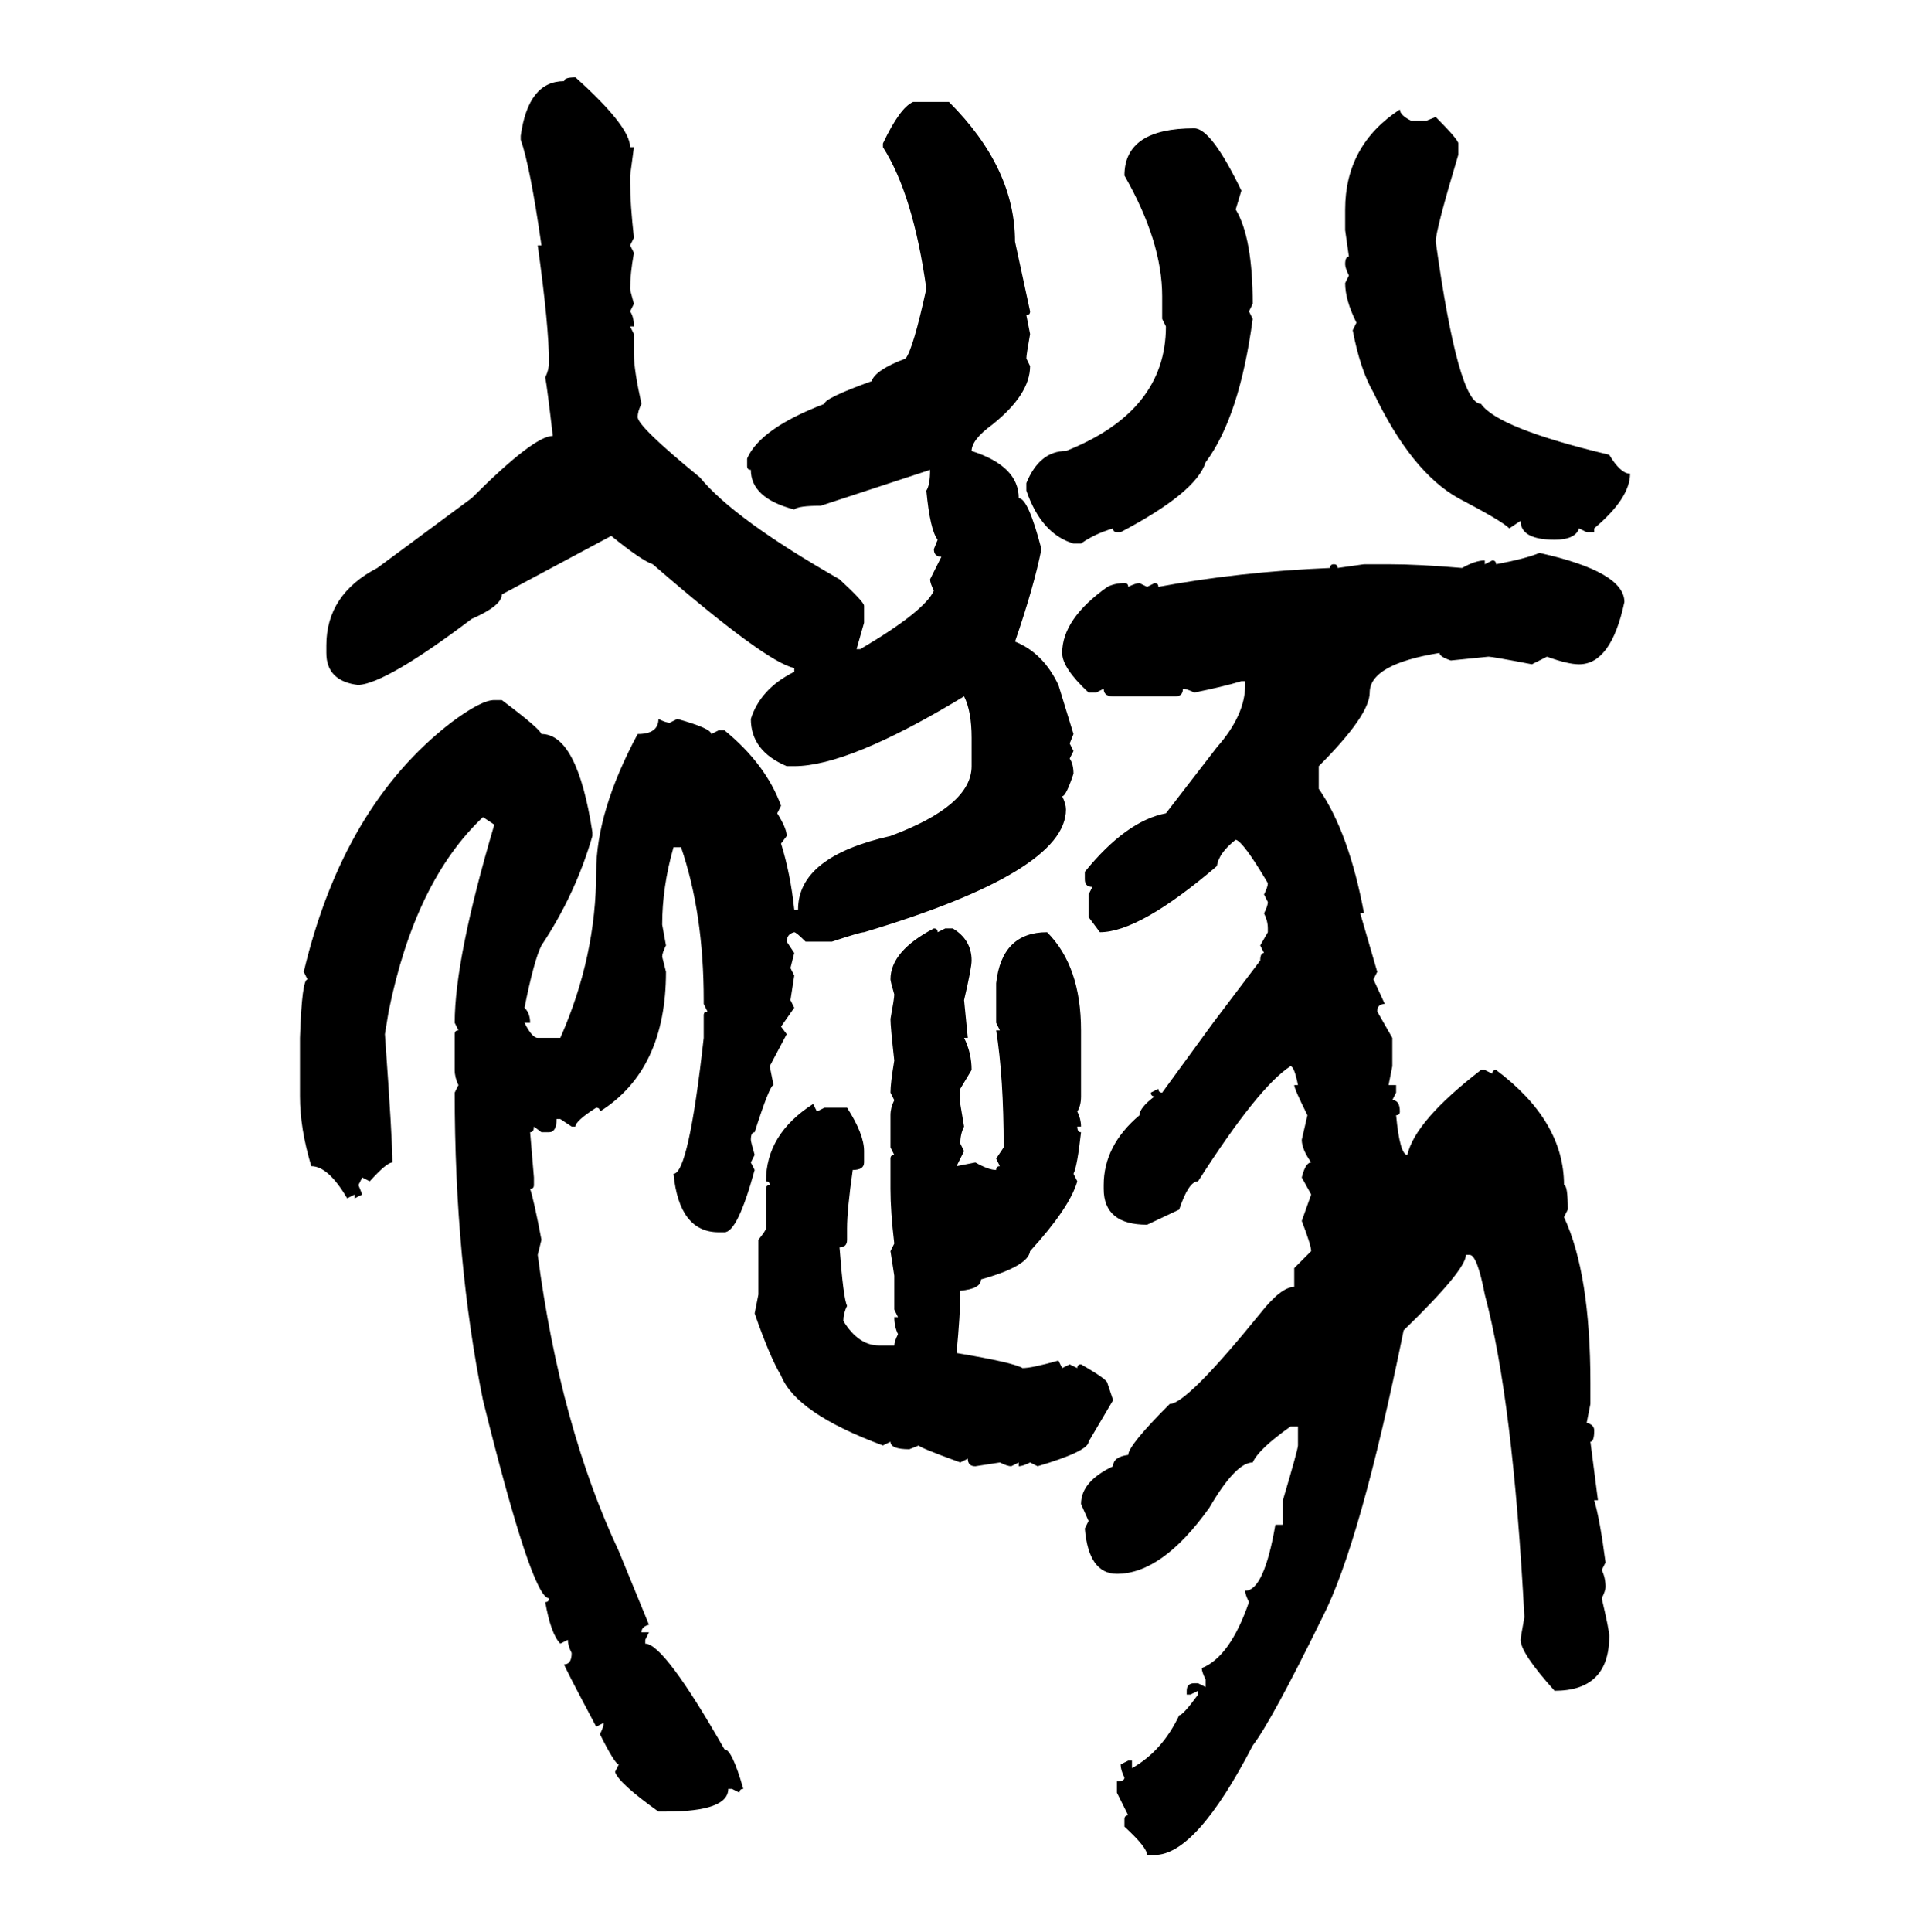 <svg xmlns="http://www.w3.org/2000/svg" xmlns:xlink="http://www.w3.org/1999/xlink" width="299.707" height="300"><path d="M89.36 12.01L89.36 12.01Q97.85 19.63 97.85 22.85L97.85 22.85L98.44 22.85L97.85 27.25L97.85 28.42Q97.85 31.64 98.44 36.91L98.44 36.91L97.85 38.09L98.44 39.26Q97.85 42.48 97.85 44.82L97.85 44.82Q97.85 45.12 98.44 47.17L98.44 47.17L97.85 48.34Q98.44 49.22 98.44 50.68L98.44 50.68L97.85 50.68L98.44 51.86L98.44 55.08Q98.44 57.42 99.61 62.70L99.61 62.70Q99.02 63.87 99.02 64.75L99.02 64.75Q99.02 66.21 108.69 74.12L108.69 74.12Q113.96 80.57 130.37 89.94L130.37 89.94Q134.18 93.46 134.18 94.04L134.18 94.04L134.18 96.68L133.01 100.78L133.59 100.78Q143.55 94.92 145.02 91.70L145.02 91.70Q144.43 90.53 144.43 89.94L144.43 89.94L146.19 86.43Q145.02 86.43 145.02 85.25L145.02 85.25L145.61 83.79Q144.43 82.32 143.85 76.17L143.85 76.17Q144.43 75.29 144.43 72.95L144.43 72.95L127.44 78.52Q123.93 78.52 123.34 79.10L123.34 79.10Q116.60 77.34 116.60 72.95L116.60 72.95Q116.02 72.95 116.02 72.36L116.02 72.36L116.02 71.19Q118.07 66.50 128.03 62.70L128.03 62.70Q128.03 61.82 135.35 59.18L135.35 59.18Q135.94 57.42 140.63 55.66L140.63 55.66Q141.80 54.20 143.85 44.82L143.85 44.82Q141.80 30.18 137.11 22.85L137.11 22.85L137.11 22.27Q139.75 16.70 141.80 15.82L141.80 15.82L147.36 15.82Q157.62 26.07 157.62 37.50L157.62 37.50L159.96 48.34Q159.96 48.93 159.38 48.93L159.38 48.93L159.96 51.86Q159.38 55.08 159.38 55.66L159.38 55.66L159.96 56.84Q159.96 61.23 154.10 65.92L154.10 65.92Q150.88 68.26 150.88 70.02L150.88 70.02Q158.20 72.36 158.20 77.34L158.20 77.34Q159.67 77.34 161.72 85.25L161.72 85.25Q160.55 91.11 157.62 99.61L157.62 99.61Q162.01 101.37 164.36 106.35L164.36 106.35L166.70 113.96L166.11 115.43L166.70 116.60L166.11 117.77Q166.70 118.65 166.70 120.12L166.70 120.12Q165.53 123.63 164.94 123.63L164.94 123.63Q165.53 124.80 165.53 125.68L165.53 125.68Q165.53 135.35 134.18 144.73L134.18 144.73Q133.59 144.73 129.20 146.19L129.20 146.19L125.10 146.19Q123.63 144.73 123.34 144.73L123.34 144.73Q122.17 145.02 122.17 146.19L122.17 146.19L123.34 147.95L122.75 150.29L123.34 151.46L122.75 155.27L123.34 156.45L121.29 159.38L122.17 160.55L119.53 165.53L120.12 168.46Q119.53 168.46 117.19 175.78L117.19 175.78Q116.60 175.78 116.60 176.95L116.60 176.95Q116.60 177.25 117.19 179.30L117.19 179.30L116.60 180.47L117.19 181.64Q114.55 191.31 112.50 191.31L112.50 191.31L111.62 191.31Q105.47 191.31 104.59 182.23L104.59 182.23Q106.93 182.23 109.28 161.13L109.28 161.13L109.28 157.62Q109.28 157.03 109.86 157.03L109.86 157.03L109.28 155.86L109.28 155.27Q109.28 141.80 105.76 131.54L105.76 131.54L104.59 131.54Q102.83 137.70 102.83 143.55L102.83 143.55L103.42 146.78Q102.83 147.95 102.83 148.54L102.83 148.54L103.42 150.88Q103.42 166.11 93.16 172.56L93.16 172.56Q93.16 171.97 92.58 171.97L92.58 171.97Q89.36 174.02 89.36 174.90L89.36 174.90L88.77 174.90L87.01 173.73L86.43 173.73Q86.43 175.78 85.25 175.78L85.25 175.78L84.08 175.78L82.91 174.90Q82.91 175.78 82.32 175.78L82.32 175.78L82.91 182.81L82.91 183.98Q82.91 184.57 82.32 184.57L82.32 184.57Q82.91 186.33 84.08 192.48L84.08 192.48L83.50 194.82Q87.01 221.48 96.09 240.82L96.09 240.82L100.78 252.25Q99.61 252.54 99.61 253.42L99.61 253.42L100.78 253.42L100.20 254.59L100.20 255.18Q103.13 255.18 112.50 271.58L112.50 271.58Q113.67 271.58 115.43 277.73L115.43 277.73Q114.84 277.73 114.84 278.32L114.84 278.32L113.67 277.73L113.09 277.73Q113.09 281.25 103.42 281.25L103.42 281.25L102.25 281.25Q96.09 276.86 95.51 275.10L95.51 275.10L96.09 273.93Q95.51 273.93 93.16 269.24L93.16 269.24Q93.75 268.07 93.75 267.48L93.75 267.48L92.58 268.07Q87.60 258.69 87.60 258.40L87.60 258.40Q88.77 258.40 88.77 256.64L88.77 256.64Q88.18 255.47 88.18 254.59L88.18 254.59L87.01 255.18Q85.55 253.71 84.67 248.73L84.67 248.73Q85.25 248.73 85.25 248.14L85.25 248.14Q82.62 248.14 75 217.38L75 217.38Q70.61 195.70 70.61 169.63L70.61 169.63L71.19 168.46Q70.61 167.29 70.61 166.11L70.61 166.11L70.61 160.55Q70.61 159.96 71.19 159.96L71.19 159.96L70.61 158.79Q70.61 148.83 76.76 128.03L76.76 128.03L75 126.86Q64.45 136.82 60.35 157.03L60.35 157.03L59.77 160.55Q60.94 176.95 60.94 180.47L60.94 180.47Q60.06 180.47 57.42 183.40L57.42 183.40L56.25 182.81L55.66 183.98L56.25 185.45L55.08 186.04L55.08 185.45L53.91 186.04Q50.98 181.05 48.34 181.05L48.34 181.05Q46.58 175.20 46.58 170.21L46.58 170.21L46.58 161.13Q46.88 152.05 47.75 152.05L47.75 152.05L47.17 150.88Q53.32 125.10 70.02 112.21L70.02 112.21Q74.71 108.69 76.76 108.69L76.76 108.69L77.93 108.69Q83.79 113.09 84.08 113.96L84.08 113.96Q89.65 113.96 91.99 129.20L91.99 129.20L91.99 129.79Q89.36 138.87 84.08 146.78L84.08 146.78Q82.91 149.12 81.45 156.45L81.45 156.45Q82.32 157.32 82.32 158.79L82.32 158.79L81.45 158.79Q82.62 161.13 83.50 161.13L83.50 161.13L87.01 161.13Q92.58 148.54 92.58 135.35L92.58 135.35Q92.58 125.98 99.02 113.96L99.02 113.96Q102.25 113.96 102.25 111.62L102.25 111.62Q103.42 112.21 104.00 112.21L104.00 112.21L105.18 111.62Q110.45 113.09 110.45 113.96L110.45 113.96L111.62 113.38L112.50 113.38Q118.95 118.65 121.29 125.10L121.29 125.10L120.70 126.27Q122.17 128.61 122.17 129.79L122.17 129.79L121.29 130.96Q122.75 135.64 123.34 141.21L123.34 141.21L123.93 141.21Q123.93 133.01 138.28 129.79L138.28 129.79Q150.88 125.10 150.88 118.95L150.88 118.95L150.88 114.55Q150.88 110.45 149.71 108.11L149.71 108.11Q131.84 118.95 123.34 118.95L123.34 118.95L122.17 118.95Q116.60 116.60 116.60 111.62L116.60 111.62Q118.07 106.93 123.34 104.30L123.34 104.30L123.34 103.71Q118.95 102.83 101.37 87.60L101.37 87.60Q99.61 87.01 94.92 83.20L94.92 83.20L77.93 92.29Q77.93 94.04 73.24 96.09L73.24 96.09Q60.06 106.05 55.66 106.35L55.66 106.35Q50.68 105.76 50.68 101.37L50.68 101.37L50.68 100.20Q50.68 92.29 58.59 88.18L58.59 88.18L73.24 77.34Q82.91 67.68 85.84 67.68L85.84 67.68Q84.96 60.06 84.67 58.59L84.67 58.59Q85.25 57.42 85.25 56.25L85.25 56.25Q85.25 50.68 83.50 38.09L83.50 38.09L84.08 38.09Q82.32 25.78 80.86 21.68L80.86 21.68L80.86 21.09Q82.03 12.60 87.60 12.60L87.60 12.60Q87.60 12.01 89.36 12.01ZM217.38 16.99L217.38 16.99Q217.38 17.87 219.14 18.75L219.14 18.75L221.48 18.75L222.95 18.16Q226.46 21.68 226.46 22.27L226.46 22.27L226.46 24.02Q222.95 35.74 222.95 37.50L222.95 37.50Q226.46 62.70 229.98 62.70L229.98 62.70Q232.62 66.50 249.90 70.61L249.90 70.61Q251.66 73.54 253.13 73.54L253.13 73.54Q253.13 77.34 247.56 82.03L247.56 82.03L247.56 82.62L246.39 82.62L245.21 82.03Q244.63 83.79 241.41 83.79L241.41 83.79Q236.13 83.79 236.13 80.86L236.13 80.86L234.38 82.03Q233.20 80.86 226.46 77.34L226.46 77.34Q219.14 73.24 213.28 60.94L213.28 60.94Q211.23 57.42 210.06 51.27L210.06 51.27L210.64 50.10Q208.89 46.58 208.89 43.95L208.89 43.95L209.47 42.77Q208.89 41.60 208.89 41.02L208.89 41.02Q208.89 39.84 209.47 39.84L209.47 39.84L208.89 35.74L208.89 32.52Q208.89 22.56 217.38 16.99ZM185.45 19.92L185.45 19.92Q188.09 19.92 192.77 29.59L192.77 29.59L191.89 32.52Q194.53 36.91 194.53 47.17L194.53 47.17L193.95 48.34L194.53 49.51Q192.48 64.75 187.21 71.78L187.21 71.78Q185.74 76.46 174.02 82.62L174.02 82.62L173.44 82.62Q172.85 82.62 172.85 82.03L172.85 82.03Q169.92 82.91 167.87 84.38L167.87 84.38L166.70 84.38Q161.72 82.91 159.38 76.17L159.38 76.17L159.38 75Q161.43 70.02 165.53 70.02L165.53 70.02Q181.05 63.87 181.05 50.68L181.05 50.68L180.47 49.51L180.47 46.00Q180.47 37.50 174.61 27.25L174.61 27.25Q174.61 19.92 185.45 19.92ZM239.06 85.84L239.06 85.84Q252.25 88.77 252.25 93.46L252.25 93.46Q250.20 103.13 245.21 103.13L245.21 103.13Q243.46 103.13 240.23 101.95L240.23 101.95L237.89 103.13Q231.74 101.95 231.15 101.95L231.15 101.95L225.29 102.54Q223.54 101.95 223.54 101.37L223.54 101.37Q212.70 103.13 212.70 107.52L212.70 107.52Q212.70 111.04 204.79 118.95L204.79 118.95L204.79 122.46Q209.47 129.20 211.82 141.80L211.82 141.80L211.23 141.80L213.87 150.88L213.28 152.05L215.04 155.86Q213.87 155.86 213.87 157.03L213.87 157.03L216.21 161.13L216.21 165.53L215.63 168.46L216.80 168.46L216.80 169.63L216.21 170.80Q217.38 170.80 217.38 172.56L217.38 172.56Q217.38 173.14 216.80 173.14L216.80 173.14Q217.38 179.30 218.55 179.30L218.55 179.30Q219.73 174.02 229.98 166.11L229.98 166.11L230.57 166.11L231.74 166.70Q231.74 166.11 232.32 166.11L232.32 166.11Q242.87 174.02 242.87 183.98L242.87 183.98Q243.46 183.98 243.46 187.79L243.46 187.79L242.87 188.96Q246.97 197.75 246.97 214.75L246.97 214.75L246.97 217.97L246.39 220.90Q247.56 221.19 247.56 222.07L247.56 222.07Q247.56 223.83 246.97 223.83L246.97 223.83L248.14 232.91L247.56 232.91Q248.44 235.84 249.32 242.58L249.32 242.58L248.73 243.75Q249.32 244.92 249.32 246.39L249.32 246.39Q249.32 246.97 248.73 248.14L248.73 248.14Q249.90 253.13 249.90 254.00L249.90 254.00Q249.90 262.50 241.41 262.50L241.41 262.50Q236.13 256.64 236.13 254.59L236.13 254.59Q236.13 254.30 236.72 251.07L236.72 251.07Q234.96 217.38 230.57 200.98L230.57 200.98Q229.39 194.82 228.22 194.82L228.22 194.82L227.64 194.82Q227.64 197.17 217.97 206.54L217.97 206.54Q211.23 239.65 205.37 251.07L205.37 251.07Q197.46 267.19 194.53 271.00L194.53 271.00Q185.74 287.99 179.30 287.99L179.30 287.99L178.13 287.99Q178.13 286.82 174.61 283.59L174.61 283.59L174.61 282.42Q174.61 281.84 175.20 281.84L175.20 281.84L173.44 278.32L173.44 276.56Q174.61 276.56 174.61 275.98L174.61 275.98Q174.02 274.80 174.02 273.93L174.02 273.93L175.20 273.34L175.78 273.34L175.78 274.51Q180.47 271.88 183.11 266.31L183.11 266.31Q183.69 266.31 186.04 263.09L186.04 263.09L186.04 262.50L184.86 263.09L184.28 263.09L184.28 262.50Q184.28 261.33 185.45 261.33L185.45 261.33L186.04 261.33L187.21 261.91L187.21 260.74Q186.62 259.57 186.62 258.98L186.62 258.98Q191.02 257.23 193.95 248.73L193.95 248.73Q193.36 247.56 193.36 246.97L193.36 246.97Q196.29 246.97 198.05 236.72L198.05 236.72L199.22 236.72L199.22 232.91Q201.56 225 201.56 224.41L201.56 224.41L201.56 221.48L200.39 221.48Q195.41 225 194.53 227.05L194.53 227.05Q191.89 227.05 187.79 234.08L187.79 234.08Q180.47 244.34 173.44 244.34L173.44 244.34Q169.04 244.34 168.46 237.30L168.46 237.30L169.04 236.13L167.87 233.50Q167.87 229.98 172.85 227.64L172.85 227.64Q172.85 226.17 175.20 225.88L175.20 225.88Q175.20 224.41 181.64 217.97L181.64 217.97Q184.28 217.97 195.70 203.91L195.70 203.91Q198.93 199.80 200.98 199.80L200.98 199.80L200.98 196.88L203.61 194.24Q203.61 193.36 202.15 189.55L202.15 189.55L203.61 185.45L202.15 182.81Q202.73 180.47 203.61 180.47L203.61 180.47Q202.15 178.42 202.15 176.95L202.15 176.95L203.03 173.14Q200.98 169.04 200.98 168.46L200.98 168.46L201.56 168.46Q200.98 165.53 200.39 165.53L200.39 165.53Q195.41 168.75 186.04 183.40L186.04 183.40Q184.57 183.40 183.11 187.79L183.11 187.79L178.13 190.14Q171.39 190.14 171.39 184.57L171.39 184.57L171.39 183.98Q171.39 177.83 176.95 173.14L176.95 173.14Q176.95 171.97 179.30 170.21L179.30 170.21Q178.71 170.21 178.71 169.63L178.71 169.63L179.88 169.04Q179.88 169.63 180.47 169.63L180.47 169.63L188.38 158.79L195.70 149.12Q195.70 147.95 196.29 147.95L196.29 147.95L195.70 146.78L196.88 144.73L196.88 144.14Q196.88 142.97 196.29 141.80L196.29 141.80Q196.88 140.63 196.88 140.04L196.88 140.04L196.29 138.87Q196.88 137.70 196.88 137.11L196.88 137.11Q193.07 130.66 191.89 130.37L191.89 130.37Q189.26 132.42 188.96 134.47L188.96 134.47Q176.95 144.73 170.80 144.73L170.80 144.73L169.04 142.38L169.04 138.87L169.63 137.70Q168.46 137.70 168.46 136.52L168.46 136.52L168.46 135.35Q174.90 127.44 181.05 126.27L181.05 126.27L188.96 116.02Q193.36 111.04 193.36 106.35L193.36 106.35L193.36 105.76L192.77 105.76Q189.84 106.64 185.45 107.52L185.45 107.52Q184.28 106.93 183.69 106.93L183.69 106.93Q183.69 108.11 182.52 108.11L182.52 108.11L172.85 108.11Q171.39 108.11 171.39 106.93L171.39 106.93L170.21 107.52L169.04 107.52Q164.94 103.71 164.94 101.37L164.94 101.37Q164.94 96.09 171.97 91.11L171.97 91.11Q173.14 90.53 174.61 90.53L174.61 90.53Q175.20 90.53 175.20 91.11L175.20 91.11Q176.37 90.53 176.95 90.53L176.95 90.53L178.13 91.11L179.30 90.53Q179.88 90.53 179.88 91.11L179.88 91.11Q192.48 88.77 206.54 88.18L206.54 88.18Q206.54 87.60 207.13 87.60L207.13 87.60Q207.71 87.60 207.71 88.18L207.71 88.18L211.82 87.60L215.63 87.60Q220.31 87.60 227.05 88.18L227.05 88.18Q229.10 87.01 230.57 87.01L230.57 87.01L230.57 87.60L231.74 87.01Q232.32 87.01 232.32 87.60L232.32 87.60Q237.01 86.72 239.06 85.84ZM145.02 144.14L145.02 144.14Q145.61 144.14 145.61 144.73L145.61 144.73L146.78 144.14L147.95 144.14Q150.88 145.90 150.88 149.12L150.88 149.12Q150.88 150.29 149.71 155.27L149.71 155.27L150.29 161.13L149.71 161.13Q150.88 163.48 150.88 166.11L150.88 166.11L149.12 169.04L149.12 171.39L149.71 174.90Q149.12 176.07 149.12 177.54L149.12 177.54L149.71 178.71L148.54 181.05L151.46 180.47Q153.52 181.64 154.69 181.64L154.69 181.64Q154.69 181.05 155.27 181.05L155.27 181.05L154.69 179.88L155.86 178.13Q155.86 167.29 154.69 159.96L154.69 159.96L155.27 159.96L154.69 158.79L154.69 152.64Q155.57 144.73 162.60 144.73L162.60 144.73Q167.87 150 167.87 159.96L167.87 159.96L167.87 170.21Q167.87 171.68 167.29 172.56L167.29 172.56Q167.87 173.73 167.87 174.90L167.87 174.90L167.29 174.90Q167.29 175.78 167.87 175.78L167.87 175.78Q167.29 181.05 166.70 182.23L166.70 182.23L167.29 183.40Q166.11 187.50 159.96 194.24L159.96 194.24Q159.67 196.58 152.34 198.63L152.34 198.63Q152.34 200.10 149.12 200.39L149.12 200.39L149.12 200.98Q149.12 203.91 148.54 210.06L148.54 210.06Q157.32 211.52 158.79 212.40L158.79 212.40Q160.25 212.40 164.36 211.23L164.36 211.23L164.94 212.40L166.11 211.82L167.29 212.40Q167.29 211.82 167.87 211.82L167.87 211.82Q171.97 214.16 171.97 214.75L171.97 214.75L172.85 217.38L169.04 223.83Q169.04 225.29 161.13 227.64L161.13 227.64L159.96 227.05Q158.79 227.64 158.20 227.64L158.20 227.64L158.20 227.05L157.03 227.64Q156.45 227.64 155.27 227.05L155.27 227.05L151.46 227.64Q150.29 227.64 150.29 226.46L150.29 226.46L149.12 227.05Q142.68 224.71 142.68 224.41L142.68 224.41L141.21 225Q138.28 225 138.28 223.83L138.28 223.83L137.11 224.41Q123.63 219.43 121.29 213.57L121.29 213.57Q119.53 210.64 117.19 203.91L117.19 203.91L117.77 200.98L117.77 192.48Q118.95 191.02 118.95 190.72L118.95 190.72L118.95 184.57Q118.95 183.98 119.53 183.98L119.53 183.98Q119.53 183.40 118.95 183.40L118.95 183.40Q118.95 176.07 126.27 171.39L126.27 171.39L126.86 172.56L128.03 171.97L131.54 171.97Q134.18 176.07 134.18 178.71L134.18 178.71L134.18 180.47Q134.18 181.64 132.42 181.64L132.42 181.64Q131.54 187.79 131.54 190.72L131.54 190.72L131.54 192.48Q131.54 193.65 130.37 193.65L130.37 193.65Q130.96 201.56 131.54 202.73L131.54 202.73Q130.96 203.91 130.96 205.08L130.96 205.08Q133.30 208.89 136.52 208.89L136.52 208.89L138.87 208.89Q138.87 208.30 139.45 207.13L139.45 207.13Q138.87 205.96 138.87 204.49L138.87 204.49L139.45 204.49L138.87 203.32L138.87 198.05L138.28 194.24L138.87 193.07Q138.28 188.09 138.28 184.57L138.28 184.57L138.28 179.88Q138.28 179.30 138.87 179.30L138.87 179.30L138.28 178.13L138.28 173.14Q138.28 171.97 138.87 170.80L138.87 170.80L138.28 169.63Q138.28 168.16 138.87 164.65L138.87 164.65Q138.28 159.38 138.28 158.20L138.28 158.20Q138.87 154.98 138.87 154.39L138.87 154.39Q138.28 152.34 138.28 152.05L138.28 152.05Q138.28 147.66 145.02 144.14Z"/></svg>